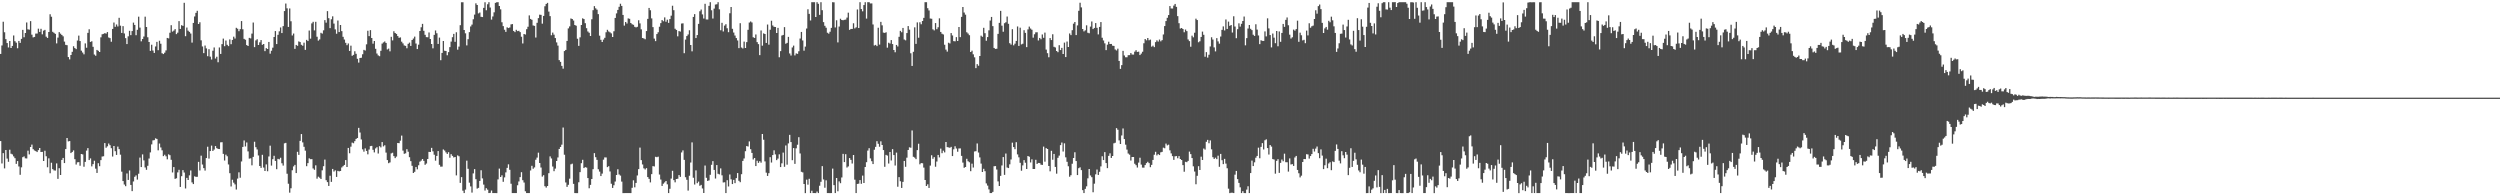 <svg xmlns="http://www.w3.org/2000/svg" width="1920" height="150"><path d="M0 41.403h1v66.959H0zM1 34.929h1v90.613H1zM2 16.683h1v100.899H2zM3 24.796h1v104.538H3zM4 30.037h1v85.179H4zM5 33.062h1v88.729H5zM6 36.475h1v87.813H6zM7 31.504h1v83.467H7zM8 36.854h1v81.218H8zM9 35.279h1v83.277H9zM10 27.240h1v92.888H10zM11 31.651h1v89.864H11zM12 32.754h1v93.104H12zM13 37.086h1v86.621H13zM14 31.418h1v96.431H14zM15 32.931h1v101.335H15zM16 29.859h1v98.649H16zM17 22.944h1v97.765H17zM18 28.642h1v91.493H18zM19 25.323h1v96.266H19zM20 17.246h1v104.476H20zM21 22.525h1v93.212H21zM22 22.761h1v95.817H22zM23 16.216h1v96.660H23zM24 26.640h1v84.406H24zM25 28.733h1v85.869H25zM26 28.344h1v87.205H26zM27 25.787h1v90.281H27zM28 25.736h1v91.072H28zM29 22.016h1v93.261H29zM30 24.503h1v89.163H30zM31 22.138h1v94.577H31zM32 26.389h1v90.249H32zM33 23.576h1v100.090H33zM34 22.958h1v92.822H34zM35 28.154h1v91.853H35zM36 29.144h1v99.331H36zM37 24.574h1v97.016H37zM38 10.975h1v122.081H38zM39 12.834h1v112.138H39zM40 24.439h1v105.446H40zM41 25.175h1v105.674H41zM42 26.019h1v104.983H42zM43 33.351h1v92.161H43zM44 28.888h1v108.490H44zM45 24.657h1v104.498H45zM46 25.852h1v108.539H46zM47 26.813h1v96.018H47zM48 27.907h1v93.397H48zM49 31.955h1v93.293H49zM50 34.465h1v80.017H50zM51 34.701h1v71.307H51zM52 43.819h1v64.756H52zM53 45.602h1v62.718H53zM54 42.264h1v75.283H54zM55 39.775h1v76.905H55zM56 35.521h1v79.983H56zM57 36.906h1v85.359H57zM58 37.721h1v88.627H58zM59 31.147h1v93.501H59zM60 27.367h1v97.175H60zM61 31.557h1v95.751H61zM62 38.913h1v79.353H62zM63 40.364h1v78.196H63zM64 41.738h1v86.312H64zM65 33.324h1v90.996H65zM66 36.661h1v78.990H66zM67 25.251h1v88.509H67zM68 22.461h1v100.481H68zM69 32.210h1v89.464H69zM70 31.683h1v96.117H70zM71 35.949h1v90.111H71zM72 41.878h1v81.588H72zM73 42.799h1v86.725H73zM74 38.347h1v94.479H74zM75 38.995h1v86.322H75zM76 39.960h1v87.668H76zM77 28.670h1v94.306H77zM78 26.329h1v93.883H78zM79 26.013h1v93.974H79zM80 25.465h1v84.407H80zM81 25.815h1v87.668H81zM82 24.650h1v87.722H82zM83 28.756h1v81.453H83zM84 29.294h1v82.242H84zM85 32.076h1v81.728H85zM86 22.208h1v98.006H86zM87 17.291h1v94.814H87zM88 20.581h1v95.543H88zM89 18.767h1v100.210H89zM90 20.334h1v92.269H90zM91 13.685h1v100.831H91zM92 19.736h1v99.071H92zM93 25.278h1v106.572H93zM94 20.067h1v119.015H94zM95 25.721h1v115.992H95zM96 29.289h1v113.736H96zM97 33.858h1v99.365H97zM98 27.905h1v110.302H98zM99 23.650h1v107.286H99zM100 27.003h1v115.015H100zM101 23.860h1v122.909H101zM102 17.341h1v122.038H102zM103 19.162h1v116.602H103zM104 27.045h1v107.680H104zM105 22.903h1v115.020H105zM106 12.802h1v120.646H106zM107 21.214h1v99.843H107zM108 31.744h1v96.558H108zM109 29.967h1v88.627H109zM110 28.083h1v95.123H110zM111 12.803h1v115.810H111zM112 20.740h1v109.688H112zM113 28.621h1v98.738H113zM114 32.233h1v89.545H114zM115 39.068h1v77.990H115zM116 34.339h1v76.583H116zM117 38.785h1v69.017H117zM118 40.652h1v66.979H118zM119 35.702h1v70.557H119zM120 32.154h1v74.555H120zM121 38.552h1v76.916H121zM122 31.267h1v78.979H122zM123 33.582h1v79.647H123zM124 40.925h1v74.551H124zM125 41.517h1v78.389H125zM126 40.438h1v78.417H126zM127 38.712h1v81.375H127zM128 29.142h1v93.236H128zM129 29.485h1v89.036H129zM130 25.132h1v94.049H130zM131 19.376h1v103.348H131zM132 24.257h1v108.216H132zM133 23.496h1v104.828H133zM134 22.351h1v115.003H134zM135 26.216h1v110.674H135zM136 25.081h1v107.330H136zM137 16.233h1v114.179H137zM138 22.211h1v121.341H138zM139 19.349h1v115.966H139zM140 19.883h1v110.797H140zM141 2.160h1v130.362H141zM142 27.780h1v116.967H142zM143 21.122h1v115.504H143zM144 23.529h1v114.729H144zM145 24.493h1v110.165H145zM146 25.731h1v105.185H146zM147 32.724h1v107.347H147zM148 17.603h1v123.773H148zM149 12.645h1v122.755H149zM150 9.882h1v125.952H150zM151 8.316h1v127.446H151zM152 18.439h1v105.892H152zM153 17.091h1v113.810H153zM154 30.969h1v88.572H154zM155 35.703h1v90.648H155zM156 40.822h1v88.287H156zM157 34.959h1v96.072H157zM158 37.165h1v84.236H158zM159 43.154h1v69.521H159zM160 37.805h1v83.999H160zM161 43.546h1v72.478H161zM162 45.728h1v66.083H162zM163 38.984h1v76.935H163zM164 36.436h1v78.403H164zM165 44.963h1v67.220H165zM166 43.572h1v70.208H166zM167 47.838h1v66.519H167zM168 36.452h1v78.009H168zM169 41.445h1v67.891H169zM170 33.898h1v75.300H170zM171 29.639h1v88.537H171zM172 35.456h1v87.813H172zM173 31.108h1v87.701H173zM174 34.430h1v85.586H174zM175 35.437h1v90.850H175zM176 30.260h1v102.761H176zM177 33.953h1v109.262H177zM178 30.658h1v107.390H178zM179 28.146h1v112.142H179zM180 29.598h1v112.027H180zM181 21.356h1v124.206H181zM182 22.073h1v115.084H182zM183 23.986h1v108.370H183zM184 22.367h1v114.149H184zM185 16.171h1v107.823H185zM186 22.484h1v90.360H186zM187 29.870h1v78.016H187zM188 30.530h1v81.965H188zM189 34.609h1v74.780H189zM190 35.348h1v80.933H190zM191 29.095h1v92.714H191zM192 29.489h1v92.103H192zM193 25.796h1v101.185H193zM194 17.302h1v103.161H194zM195 36.187h1v72.690H195zM196 31.014h1v82.037H196zM197 30.161h1v84.630H197zM198 34.552h1v84.844H198zM199 32.535h1v94.939H199zM200 30.795h1v98.135H200zM201 34.419h1v84.466H201zM202 33.815h1v94.863H202zM203 39.261h1v92.077H203zM204 36.952h1v89.328H204zM205 37.616h1v93.891H205zM206 32.194h1v87.974H206zM207 41.213h1v70.679H207zM208 38.956h1v88.250H208zM209 36.586h1v85.666H209zM210 28.433h1v91.226H210zM211 23.834h1v99.746H211zM212 33.845h1v96.100H212zM213 26.726h1v95.283H213zM214 24.069h1v98.320H214zM215 21.110h1v100.050H215zM216 25.390h1v99.993H216zM217 20.083h1v107.085H217zM218 8.514h1v101.568H218zM219 2.709h1v107.002H219zM220 6.388h1v127.049H220zM221 20.709h1v120.380H221zM222 6.477h1v141.513H222zM223 16.315h1v128.276H223zM224 27.244h1v103.498H224zM225 25.757h1v102.038H225zM226 37.519h1v89.100H226zM227 34.497h1v98.416H227zM228 35.161h1v81.405H228zM229 31.783h1v87.132H229zM230 32.291h1v75.909H230zM231 34.424h1v68.559H231zM232 35.147h1v74.205H232zM233 32.750h1v80.013H233zM234 38.310h1v77.408H234zM235 30.634h1v97.007H235zM236 31.562h1v93.736H236zM237 23.431h1v98.191H237zM238 29.722h1v92.529H238zM239 17.971h1v104.250H239zM240 16.736h1v112.632H240zM241 23.342h1v107.075H241zM242 16.731h1v110.222H242zM243 28.234h1v108.985H243zM244 31.191h1v104.500H244zM245 30.259h1v106.206H245zM246 25.178h1v112.315H246zM247 25.805h1v104.996H247zM248 23.309h1v104.321H248zM249 15.479h1v107.086H249zM250 17.398h1v121.014H250zM251 8.527h1v131.351H251zM252 13.994h1v128.793H252zM253 21.625h1v113.322H253zM254 14.776h1v124.886H254zM255 12.568h1v117.177H255zM256 18.150h1v113.610H256zM257 22.562h1v108.272H257zM258 25.907h1v109.973H258zM259 15.753h1v115.478H259zM260 24.634h1v107.006H260zM261 19.219h1v112.121H261zM262 23.902h1v104.694H262zM263 28.287h1v99.377H263zM264 30.382h1v96.299H264zM265 32.850h1v90.089H265zM266 34.733h1v93.517H266zM267 33.405h1v80.192H267zM268 39.094h1v78.632H268zM269 35.066h1v77.560H269zM270 42.839h1v66.684H270zM271 42.158h1v67.863H271zM272 39.379h1v69.037H272zM273 41.294h1v65.429H273zM274 45.175h1v60.816H274zM275 48.098h1v50.122H275zM276 44.550h1v57.234H276zM277 44.324h1v62.778H277zM278 41.684h1v73.017H278zM279 38.295h1v78.174H279zM280 38.805h1v75.183H280zM281 34.045h1v81.893H281zM282 23.610h1v94.895H282zM283 27.739h1v87.119H283zM284 23.142h1v89.087H284zM285 29.203h1v82.808H285zM286 33.515h1v81.546H286zM287 31.466h1v85.576H287zM288 37.477h1v76.502H288zM289 41.097h1v71.942H289zM290 42.525h1v75.399H290zM291 43.161h1v69.144H291zM292 39.015h1v74.207H292zM293 33.486h1v75.626H293zM294 32.548h1v79.878H294zM295 31.847h1v79.715H295zM296 32.968h1v84.240H296zM297 38.006h1v84.904H297zM298 37.303h1v88.037H298zM299 39.437h1v85.261H299zM300 28.279h1v89.512H300zM301 31.003h1v86.322H301zM302 24.009h1v95.922H302zM303 25.335h1v96.102H303zM304 26.049h1v94.245H304zM305 27.696h1v82.120H305zM306 29.011h1v80.969H306zM307 28.747h1v79.310H307zM308 32.006h1v72.126H308zM309 33.319h1v82.343H309zM310 34.932h1v83.205H310zM311 35.232h1v82.534H311zM312 37.085h1v77.502H312zM313 33.631h1v82.915H313zM314 32.695h1v88.059H314zM315 35.254h1v88.489H315zM316 30.740h1v96.589H316zM317 29.587h1v103.292H317zM318 28.101h1v103.821H318zM319 33.450h1v94.873H319zM320 37.677h1v92.364H320zM321 34.325h1v92.594H321zM322 23.809h1v100.342H322zM323 20.923h1v102.414H323zM324 18.321h1v103.813H324zM325 23.643h1v99.911H325zM326 26.718h1v99.836H326zM327 28.530h1v97.038H327zM328 28.605h1v93.521H328zM329 24.956h1v91.668H329zM330 29.933h1v86.794H330zM331 33.786h1v79.759H331zM332 37.112h1v79.102H332zM333 26.758h1v92.062H333zM334 23.410h1v99.973H334zM335 25.549h1v94.214H335zM336 33.749h1v82.270H336zM337 28.862h1v97.685H337zM338 46.258h1v81.731H338zM339 40.658h1v87.313H339zM340 31.478h1v83.309H340zM341 38.939h1v76.648H341zM342 39.156h1v77.893H342zM343 42.466h1v75.741H343zM344 40.032h1v76.881H344zM345 36.189h1v84.935H345zM346 31.950h1v86.453H346zM347 28.571h1v91.116H347zM348 25.986h1v94.957H348zM349 32.119h1v88.477H349zM350 24.779h1v109.924H350zM351 38.143h1v81.189H351zM352 35.808h1v84.204H352zM353 19.367h1v121.051H353zM354 1.716h1v134.336H354zM355 1.715h1v144.731H355zM356 23.035h1v125.261H356zM357 25.611h1v120.007H357zM358 34.881h1v88.529H358zM359 30.103h1v99.552H359zM360 24.690h1v115.576H360zM361 20.346h1v122.813H361zM362 18.900h1v128.994H362zM363 14.774h1v118.410H363zM364 11.224h1v118.676H364zM365 2.558h1v135.090H365zM366 3.833h1v141.032H366zM367 10.282h1v133.985H367zM368 9.620h1v129.343H368zM369 12.902h1v117.886H369zM370 13.116h1v123.905H370zM371 6.059h1v135.724H371zM372 1.716h1v144.592H372zM373 7.885h1v136.661H373zM374 3.266h1v142.392H374zM375 1.706h1v146.592H375zM376 5.770h1v142.327H376zM377 15.035h1v131.299H377zM378 12.670h1v135.596H378zM379 9.447h1v138.848H379zM380 2.202h1v146.056H380zM381 1.716h1v146.609H381zM382 1.688h1v136.069H382zM383 4.594h1v124.908H383zM384 7.179h1v128.776H384zM385 17.077h1v117.575H385zM386 20.070h1v119.561H386zM387 22.859h1v113.403H387zM388 24.488h1v107.911H388zM389 21.004h1v107.915H389zM390 21.570h1v104.623H390zM391 21.114h1v109.291H391zM392 18.751h1v122.362H392zM393 18.489h1v129.801H393zM394 23.752h1v124.548H394zM395 24.673h1v123.619H395zM396 22.875h1v125.420H396zM397 23.899h1v118.389H397zM398 23.639h1v115.749H398zM399 24.683h1v111.344H399zM400 28.206h1v104.040H400zM401 33.363h1v105.048H401zM402 26.130h1v114.036H402zM403 26.500h1v120.409H403zM404 22.435h1v125.857H404zM405 20.540h1v127.748H405zM406 11.811h1v136.472H406zM407 14.559h1v116.361H407zM408 15.214h1v112.145H408zM409 19.534h1v110.062H409zM410 19.884h1v108.666H410zM411 28.833h1v93.826H411zM412 17.515h1v103.507H412zM413 13.912h1v103.342H413zM414 11.288h1v113.888H414zM415 11.397h1v117.258H415zM416 18.179h1v117.466H416zM417 12.221h1v122.350H417zM418 4.810h1v138.216H418zM419 3.046h1v141.030H419zM420 2.208h1v140.632H420zM421 8.925h1v124.104H421zM422 12.415h1v107.720H422zM423 27.065h1v94.631H423zM424 25.016h1v102.882H424zM425 26.628h1v104.852H425zM426 29.233h1v100.268H426zM427 32.570h1v91.054H427zM428 35.042h1v85.870H428zM429 46.169h1v68.237H429zM430 47.537h1v65.333H430zM431 50.592h1v60.537H431zM432 52.734h1v45.223H432zM433 39.201h1v79.615H433zM434 38.353h1v101.799H434zM435 31.423h1v112.080H435zM436 21.833h1v120.091H436zM437 20.251h1v116.972H437zM438 14.202h1v111.987H438zM439 14.592h1v111.091H439zM440 15.766h1v125.453H440zM441 19.218h1v129.070H441zM442 19.776h1v128.539H442zM443 29.752h1v118.553H443zM444 35.214h1v104.754H444zM445 28.679h1v103.505H445zM446 19.206h1v106.113H446zM447 14.100h1v108.606H447zM448 14.637h1v114.418H448zM449 17.795h1v110.580H449zM450 21.651h1v107.090H450zM451 24.145h1v112.628H451zM452 25.150h1v119.432H452zM453 27.630h1v114.329H453zM454 14.782h1v122.715H454zM455 7.844h1v122.122H455zM456 4.701h1v112.899H456zM457 6.401h1v114.350H457zM458 7.434h1v115.337H458zM459 10.856h1v119.137H459zM460 27.394h1v104.386H460zM461 30.577h1v104.654H461zM462 32.277h1v101.072H462zM463 30.436h1v92.203H463zM464 29.031h1v91.843H464zM465 24.786h1v96.122H465zM466 22.885h1v105.480H466zM467 24.155h1v103.484H467zM468 24.816h1v106.846H468zM469 25.657h1v115.428H469zM470 28.430h1v115.885H470zM471 23.999h1v118.302H471zM472 13.778h1v125.647H472zM473 10.291h1v124.129H473zM474 7.624h1v122.367H474zM475 5.210h1v128.758H475zM476 2.851h1v131.990H476zM477 4.566h1v134.901H477zM478 11.462h1v136.850H478zM479 19.658h1v128.642H479zM480 16.918h1v131.372H480zM481 18.068h1v130.221H481zM482 14.155h1v134.139H482zM483 14.422h1v133.877H483zM484 17.656h1v130.645H484zM485 18.631h1v125.593H485zM486 19.044h1v119.463H486zM487 20.584h1v123.281H487zM488 21.035h1v119.481H488zM489 20.595h1v114.146H489zM490 15.560h1v114.319H490zM491 17.993h1v95.341H491zM492 22.551h1v100.425H492zM493 29.162h1v97.171H493zM494 29.516h1v99.759H494zM495 30.178h1v99.951H495zM496 23.859h1v105.242H496zM497 14.502h1v121.481H497zM498 6.086h1v131.293H498zM499 7.870h1v132.194H499zM500 14.128h1v119.591H500zM501 20.826h1v106.771H501zM502 29.625h1v98.225H502zM503 31.608h1v88.802H503zM504 26.161h1v94.585H504zM505 24.770h1v95.562H505zM506 20.534h1v113.483H506zM507 17.743h1v120.128H507zM508 15.397h1v127.385H508zM509 16.323h1v124.722H509zM510 13.349h1v126.736H510zM511 16.675h1v122.316H511zM512 15.125h1v126.445H512zM513 17.577h1v130.681H513zM514 14.626h1v130.398H514zM515 12.039h1v125.141H515zM516 4.389h1v126.779H516zM517 7.829h1v130.522H517zM518 22.086h1v117.922H518zM519 23.010h1v114.442H519zM520 27.886h1v109.368H520zM521 23.861h1v110.608H521zM522 24.268h1v111.576H522zM523 18.094h1v99.006H523zM524 17.896h1v97.625H524zM525 40.834h1v81.958H525zM526 30.439h1v105.647H526zM527 27.687h1v110.408H527zM528 26.484h1v119.917H528zM529 23.249h1v111.704H529zM530 34.544h1v90.268H530zM531 39.439h1v69.946H531zM532 12.999h1v123.494H532zM533 10.835h1v130.881H533zM534 29.212h1v101.647H534zM535 26.949h1v113.732H535zM536 18.354h1v121.124H536zM537 8.645h1v134.024H537zM538 7.325h1v134.662H538zM539 11.057h1v133.698H539zM540 14.228h1v133.990H540zM541 2.913h1v124.235H541zM542 14.948h1v121.603H542zM543 14.994h1v123.958H543zM544 4.515h1v134.011H544zM545 1.699h1v132.536H545zM546 7.904h1v118.677H546zM547 14.238h1v109.494H547zM548 6.619h1v123.904H548zM549 3.502h1v133.620H549zM550 3.273h1v123.486H550zM551 1.699h1v131.766H551zM552 7.185h1v126.742H552zM553 23.222h1v106.117H553zM554 17.488h1v117.186H554zM555 24.170h1v115.971H555zM556 19.687h1v120.272H556zM557 18.565h1v129.729H557zM558 21.711h1v116.704H558zM559 24.744h1v118.443H559zM560 10.200h1v123.803H560zM561 5.351h1v132.356H561zM562 22.097h1v119.254H562zM563 24.981h1v113.177H563zM564 27.314h1v113.357H564zM565 29.257h1v107.562H565zM566 31.082h1v101.849H566zM567 36.943h1v101.899H567zM568 17.840h1v122.099H568zM569 36.495h1v97.271H569zM570 37.243h1v86.335H570zM571 31.972h1v89.715H571zM572 36.862h1v79.250H572zM573 32.361h1v79.796H573zM574 22.868h1v89.692H574zM575 17.313h1v91.306H575zM576 16.508h1v98.074H576zM577 17.251h1v100.178H577zM578 28.630h1v93.854H578zM579 29.129h1v92.232H579zM580 26.453h1v101.082H580zM581 32.357h1v91.084H581zM582 33.917h1v91.156H582zM583 42.330h1v81.492H583zM584 23.399h1v101.539H584zM585 35.072h1v67.818H585zM586 25.639h1v81.661H586zM587 26.103h1v97.830H587zM588 32.972h1v99.655H588zM589 18.825h1v116.282H589zM590 34.302h1v98.712H590zM591 22.842h1v97.862H591zM592 15.899h1v108.914H592zM593 19.550h1v99.546H593zM594 20.599h1v94.836H594zM595 20.758h1v97.837H595zM596 25.338h1v97.625H596zM597 21.384h1v100.401H597zM598 44.005h1v74.547H598zM599 39.263h1v89.044H599zM600 27.271h1v98.177H600zM601 26.830h1v90.358H601zM602 20.840h1v107.239H602zM603 33.607h1v78.103H603zM604 32.926h1v93.523H604zM605 28.315h1v81.837H605zM606 41.062h1v62.537H606zM607 42.660h1v66.452H607zM608 36.473h1v86.571H608zM609 35.020h1v78.692H609zM610 42.521h1v83.350H610zM611 41.012h1v72.923H611zM612 41.377h1v69.790H612zM613 39.397h1v65.985H613zM614 29.620h1v88.256H614zM615 24.548h1v107.378H615zM616 31.087h1v101.339H616zM617 38.926h1v102.383H617zM618 35.791h1v112.517H618zM619 21.920h1v116.044H619zM620 7.140h1v134.663H620zM621 10.664h1v126.672H621zM622 15.731h1v132.549H622zM623 1.708h1v144.790H623zM624 1.693h1v146.597H624zM625 1.694h1v146.562H625zM626 13.057h1v135.285H626zM627 1.707h1v145.366H627zM628 2.931h1v145.367H628zM629 11.405h1v131.241H629zM630 1.688h1v137.929H630zM631 7.838h1v119.775H631zM632 16.973h1v120.872H632zM633 19.833h1v124.372H633zM634 21.278h1v117.197H634zM635 25.136h1v123.160H635zM636 25.856h1v122.429H636zM637 24.396h1v123.927H637zM638 21.426h1v126.863H638zM639 1.714h1v127.787H639zM640 1.776h1v140.419H640zM641 21.100h1v127.192H641zM642 15.565h1v121.155H642zM643 32.541h1v114.360H643zM644 20.382h1v118.921H644zM645 14.388h1v126.330H645zM646 15.349h1v120.946H646zM647 15.548h1v102.632H647zM648 15.187h1v109.306H648zM649 15.052h1v103.390H649zM650 13.543h1v115.108H650zM651 9.745h1v118.072H651zM652 22.934h1v98.477H652zM653 22.199h1v100.600H653zM654 22.231h1v103.380H654zM655 17.886h1v101.131H655zM656 21.805h1v116.195H656zM657 21.016h1v127.275H657zM658 7.274h1v133.979H658zM659 21.510h1v119.525H659zM660 1.675h1v136.640H660zM661 6.938h1v134.204H661zM662 8.693h1v126.171H662zM663 3.903h1v136.626H663zM664 1.688h1v126.582H664zM665 14.273h1v110.316H665zM666 1.713h1v113.940H666zM667 1.698h1v112.133H667zM668 2.659h1v118.977H668zM669 2.635h1v121.172H669zM670 18.791h1v107.202H670zM671 34.917h1v80.084H671zM672 34.444h1v78.364H672zM673 35.426h1v73.031H673zM674 21.286h1v89.152H674zM675 34.270h1v78.430H675zM676 16.801h1v91.720H676zM677 19.467h1v91.883H677zM678 25.021h1v90.221H678zM679 25.301h1v102.819H679zM680 24.779h1v94.182H680zM681 36.616h1v82.911H681zM682 32.828h1v92.760H682zM683 33.446h1v83.284H683zM684 30.775h1v92.480H684zM685 33.834h1v80.691H685zM686 38.396h1v80.696H686zM687 40.115h1v87.010H687zM688 34.484h1v82.696H688zM689 35.670h1v107.751H689zM690 28.245h1v107.772H690zM691 23.724h1v115.476H691zM692 24.802h1v119.524H692zM693 21.458h1v118.218H693zM694 30.385h1v93.221H694zM695 30.970h1v97.134H695zM696 25.413h1v95.695H696zM697 20.013h1v95.183H697zM698 22.798h1v90.359H698zM699 40.913h1v72.570H699zM700 50.634h1v49.582H700zM701 39.769h1v80.640H701zM702 21.005h1v100.050H702zM703 33.684h1v88.553H703zM704 17.196h1v98.091H704zM705 28.960h1v81.404H705zM706 17.084h1v109.108H706zM707 18.626h1v106.622H707zM708 16.112h1v109.251H708zM709 13.697h1v115.002H709zM710 1.699h1v136.530H710zM711 1.701h1v141.170H711zM712 6.321h1v135.224H712zM713 8.022h1v136.332H713zM714 14.242h1v112.956H714zM715 14.378h1v104.890H715zM716 22.507h1v99.446H716zM717 23.358h1v97.306H717zM718 17.690h1v110.347H718zM719 22.412h1v101.661H719zM720 20.920h1v98.089H720zM721 14.073h1v106.803H721zM722 24.550h1v89.568H722zM723 25.933h1v91.742H723zM724 26.454h1v89.235H724zM725 34.349h1v82.673H725zM726 38.095h1v70.948H726zM727 39.654h1v73.319H727zM728 32.829h1v80.352H728zM729 33.394h1v80.115H729zM730 25.391h1v87.393H730zM731 27.231h1v92.649H731zM732 31.604h1v83.101H732zM733 31.758h1v80.566H733zM734 28.533h1v85.544H734zM735 31.483h1v85.038H735zM736 20.756h1v93.245H736zM737 28.510h1v85.448H737zM738 12.936h1v106.749H738zM739 5.393h1v119.472H739zM740 9.650h1v119.239H740zM741 11.257h1v116.986H741zM742 24.767h1v97.172H742zM743 25.750h1v98.102H743zM744 27.044h1v97.599H744zM745 39.947h1v91.510H745zM746 38.893h1v86.815H746zM747 41.747h1v86.936H747zM748 44.008h1v72.296H748zM749 52.314h1v63.804H749zM750 49.250h1v60.938H750zM751 50.486h1v66.635H751zM752 42.987h1v77.917H752zM753 27.414h1v98.254H753zM754 28.278h1v103.805H754zM755 21.345h1v108.292H755zM756 25.502h1v105.985H756zM757 31.272h1v109.589H757zM758 28.470h1v114.086H758zM759 23.281h1v122.189H759zM760 15.784h1v132.507H760zM761 13.014h1v135.277H761zM762 20.051h1v127.311H762zM763 36.812h1v90.900H763zM764 37.569h1v89.978H764zM765 37.437h1v92.775H765zM766 25.996h1v113.333H766zM767 17.543h1v125.297H767zM768 8.345h1v126.719H768zM769 19.703h1v107.352H769zM770 24.377h1v96.235H770zM771 17.793h1v116.514H771zM772 17.104h1v100.831H772zM773 12.718h1v115.927H773zM774 18.288h1v110.790H774zM775 33.183h1v93.032H775zM776 34.239h1v88.224H776zM777 22.434h1v87.133H777zM778 34.816h1v78.125H778zM779 33.542h1v81.049H779zM780 31.445h1v77.754H780zM781 20.329h1v98.238H781zM782 35.260h1v85.580H782zM783 21.247h1v103.793H783zM784 34.097h1v97.005H784zM785 33.578h1v93.460H785zM786 23.201h1v99.769H786zM787 25.240h1v99.754H787zM788 36.198h1v93.604H788zM789 22.596h1v97.194H789zM790 20.408h1v99.949H790zM791 21.897h1v102.853H791zM792 22.846h1v99.511H792zM793 28.924h1v100.883H793zM794 26.319h1v103.486H794zM795 24.831h1v97.894H795zM796 24.783h1v101.135H796zM797 31.071h1v94.081H797zM798 29.126h1v96.127H798zM799 30.163h1v96.278H799zM800 26.474h1v100.177H800zM801 29.051h1v83.527H801zM802 25.042h1v99.140H802zM803 38.083h1v75.692H803zM804 40.834h1v73.578H804zM805 43.981h1v83.505H805zM806 29.250h1v102.354H806zM807 30.775h1v85.047H807zM808 26.323h1v96.360H808zM809 35.920h1v82.287H809zM810 36.478h1v91.731H810zM811 39.147h1v94.221H811zM812 40.092h1v81.098H812zM813 34.724h1v84.785H813zM814 38.431h1v73.012H814zM815 36.763h1v72.681H815zM816 41.484h1v74.872H816zM817 32.696h1v77.363H817zM818 43.829h1v77.014H818zM819 31.904h1v92.355H819zM820 36.077h1v91.616H820zM821 25.701h1v110.006H821zM822 26.972h1v107.585H822zM823 23.191h1v102.547H823zM824 18.171h1v103.176H824zM825 16.898h1v100.043H825zM826 26.919h1v96.759H826zM827 19.482h1v114.992H827zM828 8.300h1v120.880H828zM829 2.124h1v126.400H829zM830 5.684h1v124.987H830zM831 22.296h1v123.730H831zM832 24.132h1v124.158H832zM833 23.291h1v121.773H833zM834 19.467h1v123.659H834zM835 25.121h1v111.833H835zM836 25.539h1v104.269H836zM837 20.411h1v114.353H837zM838 16.505h1v119.588H838zM839 22.311h1v125.352H839zM840 21.436h1v119.602H840zM841 17.735h1v116.162H841zM842 21.372h1v108.842H842zM843 26.428h1v107.912H843zM844 20.677h1v111.260H844zM845 16.940h1v110.849H845zM846 28.972h1v91.044H846zM847 31.066h1v91.844H847zM848 33.282h1v83.552H848zM849 38.516h1v86.709H849zM850 34.284h1v94.838H850zM851 32.071h1v87.616H851zM852 33.790h1v83.985H852zM853 33.731h1v87.554H853zM854 35.075h1v84.741H854zM855 35.298h1v74.794H855zM856 37.974h1v71.631H856zM857 38.738h1v59.677H857zM858 37.363h1v62.252H858zM859 46.782h1v61.037H859zM860 52.892h1v57.682H860zM861 50.040h1v53.986H861zM862 39.087h1v59.562H862zM863 42.604h1v64.178H863zM864 43.998h1v67.110H864zM865 43.989h1v70.880H865zM866 42.394h1v75.509H866zM867 42.359h1v76.412H867zM868 40.737h1v82.574H868zM869 41.887h1v78.682H869zM870 41.956h1v78.641H870zM871 39.700h1v86.026H871zM872 38.529h1v88.348H872zM873 39.897h1v88.776H873zM874 39.693h1v85.161H874zM875 42.298h1v78.829H875zM876 41.173h1v85.244H876zM877 39.726h1v88.999H877zM878 33.253h1v95.507H878zM879 29.951h1v96.803H879zM880 30.962h1v94.341H880zM881 29.184h1v95.079H881zM882 30.927h1v94.371H882zM883 30.434h1v97.970H883zM884 35.826h1v90.811H884zM885 35.057h1v87.761H885zM886 36.208h1v82.628H886zM887 32.372h1v84.197H887zM888 30.974h1v88.383H888zM889 31.935h1v86.456H889zM890 30.379h1v88.689H890zM891 31.722h1v85.267H891zM892 30.831h1v85.783H892zM893 26.470h1v86.914H893zM894 20.016h1v93.847H894zM895 16.162h1v94.115H895zM896 13.674h1v98.013H896zM897 11.551h1v99.568H897zM898 4.652h1v110.784H898zM899 6.525h1v111.296H899zM900 6.539h1v113.363H900zM901 4.289h1v118.476H901zM902 3.022h1v117.038H902zM903 5.276h1v114.601H903zM904 12.406h1v109.127H904zM905 17.802h1v102.125H905zM906 21.927h1v100.193H906zM907 21.517h1v101.365H907zM908 22.257h1v104.550H908zM909 24.787h1v107.111H909zM910 22.692h1v101.581H910zM911 23.906h1v100.646H911zM912 30.317h1v93.211H912zM913 31.601h1v84.825H913zM914 35.888h1v82.468H914zM915 27.414h1v93.978H915zM916 28.681h1v99.042H916zM917 25.135h1v106.584H917zM918 14.315h1v127.211H918zM919 15.402h1v119.588H919zM920 32.472h1v95.186H920zM921 31.685h1v98.886H921zM922 28.384h1v91.921H922zM923 24.277h1v98.583H923zM924 26.735h1v87.356H924zM925 43.565h1v71.349H925zM926 40.039h1v68.870H926zM927 44.236h1v63.170H927zM928 42.014h1v68.026H928zM929 35.703h1v72.104H929zM930 28.612h1v86.069H930zM931 30.341h1v90.399H931zM932 36.394h1v85.662H932zM933 39.461h1v81.603H933zM934 29.278h1v92.932H934zM935 31.808h1v87.738H935zM936 33.560h1v94.525H936zM937 28.075h1v90.121H937zM938 22.919h1v100.120H938zM939 20.249h1v105.802H939zM940 23.375h1v98.636H940zM941 14.937h1v110.698H941zM942 22.238h1v107.005H942zM943 16.608h1v128.300H943zM944 19.844h1v128.481H944zM945 19.195h1v128.819H945zM946 25.006h1v123.014H946zM947 12.500h1v135.799H947zM948 20.362h1v113.782H948zM949 29.340h1v101.959H949zM950 22.441h1v115.116H950zM951 17.903h1v122.564H951zM952 20.419h1v123.453H952zM953 18.264h1v130.030H953zM954 16.110h1v130.707H954zM955 12.691h1v135.601H955zM956 34.838h1v113.483H956zM957 29.301h1v116.290H957zM958 21.923h1v121.134H958zM959 19.216h1v129.079H959zM960 22.129h1v110.762H960zM961 23.142h1v100.178H961zM962 26.685h1v100.841H962zM963 27.597h1v97.083H963zM964 18.641h1v102.475H964zM965 22.725h1v97.056H965zM966 27.257h1v86.143H966zM967 33.904h1v87.623H967zM968 30.899h1v81.891H968zM969 31.408h1v78.518H969zM970 31.421h1v83.366H970zM971 24.114h1v83.614H971zM972 27.970h1v79.059H972zM973 14.094h1v99.628H973zM974 21.806h1v96.867H974zM975 26.927h1v84.498H975zM976 36.413h1v76.197H976zM977 25.743h1v96.409H977zM978 28.931h1v93.580H978zM979 33.185h1v100.174H979zM980 23.822h1v99.719H980zM981 35.552h1v86.723H981zM982 24.173h1v108.610H982zM983 32.124h1v92.977H983zM984 25.304h1v97.215H984zM985 18.360h1v105.511H985zM986 20.614h1v97.398H986zM987 15.271h1v109.274H987zM988 13.435h1v111.184H988zM989 19.408h1v112.362H989zM990 26.638h1v95.015H990zM991 29.597h1v96.705H991zM992 28.630h1v97.449H992zM993 22.741h1v104.680H993zM994 23.557h1v97.375H994zM995 22.300h1v97.453H995zM996 15.894h1v114.607H996zM997 32.128h1v100.959H997zM998 25.072h1v111.164H998zM999 27.074h1v107.833H999zM1000 31.002h1v93.407H1000zM1001 30.566h1v91.558H1001zM1002 33.181h1v89.017H1002zM1003 23.525h1v94.923H1003zM1004 27.206h1v91.414H1004zM1005 17.886h1v103.905H1005zM1006 21.310h1v98.565H1006zM1007 20.195h1v98.108H1007zM1008 19.672h1v94.614H1008zM1009 14.588h1v101.803H1009zM1010 7.894h1v106.210H1010zM1011 10.519h1v102.013H1011zM1012 4.735h1v112.871H1012zM1013 3.470h1v118.023H1013zM1014 7.003h1v107.712H1014zM1015 17.575h1v101.926H1015zM1016 25.333h1v104.547H1016zM1017 21.819h1v105.099H1017zM1018 20.699h1v101.152H1018zM1019 22.791h1v106.381H1019zM1020 15.981h1v109.582H1020zM1021 17.094h1v107.471H1021zM1022 12.825h1v117.876H1022zM1023 15.628h1v108.346H1023zM1024 20.226h1v104.232H1024zM1025 25.291h1v90.578H1025zM1026 39.836h1v71.103H1026zM1027 37.196h1v77.178H1027zM1028 33.241h1v90.146H1028zM1029 25.946h1v99.523H1029zM1030 25.829h1v90.305H1030zM1031 18.891h1v100.383H1031zM1032 23.084h1v98.392H1032zM1033 28.847h1v87.873H1033zM1034 20.303h1v98.482H1034zM1035 15.202h1v119.311H1035zM1036 30.320h1v98.542H1036zM1037 34.081h1v79.804H1037zM1038 34.893h1v93.322H1038zM1039 23.674h1v99.893H1039zM1040 37.734h1v79.557H1040zM1041 39.735h1v82.623H1041zM1042 13.973h1v112.599H1042zM1043 23.111h1v107.823H1043zM1044 31.195h1v101.121H1044zM1045 14.802h1v107.764H1045zM1046 20.506h1v105.938H1046zM1047 26.947h1v106.437H1047zM1048 36.114h1v92.082H1048zM1049 20.570h1v127.731H1049zM1050 5.835h1v142.456H1050zM1051 2.228h1v140.919H1051zM1052 17.501h1v130.796H1052zM1053 19.953h1v125.713H1053zM1054 25.634h1v119.012H1054zM1055 17.983h1v120.891H1055zM1056 26.487h1v108.274H1056zM1057 5.160h1v138.786H1057zM1058 2.490h1v128.192H1058zM1059 8.274h1v135.238H1059zM1060 13.235h1v135.080H1060zM1061 2.449h1v132.075H1061zM1062 1.708h1v146.580H1062zM1063 1.694h1v144.185H1063zM1064 7.195h1v141.090H1064zM1065 7.351h1v137.712H1065zM1066 1.709h1v146.598H1066zM1067 5.874h1v142.415H1067zM1068 7.750h1v140.542H1068zM1069 1.702h1v136.793H1069zM1070 1.698h1v125.115H1070zM1071 1.652h1v136.345H1071zM1072 5.391h1v142.906H1072zM1073 2.356h1v145.960H1073zM1074 1.706h1v144.241H1074zM1075 1.703h1v146.586H1075zM1076 1.697h1v146.612H1076zM1077 1.703h1v146.604H1077zM1078 1.706h1v134.428H1078zM1079 1.707h1v131.847H1079zM1080 2.885h1v145.403H1080zM1081 5.923h1v142.367H1081zM1082 14.584h1v133.129H1082zM1083 1.726h1v131.876H1083zM1084 1.713h1v146.584H1084zM1085 1.964h1v141.986H1085zM1086 14.458h1v107.932H1086zM1087 1.711h1v120.058H1087zM1088 5.969h1v118.191H1088zM1089 11.926h1v123.928H1089zM1090 17.432h1v125.193H1090zM1091 1.697h1v124.547H1091zM1092 8.180h1v126.574H1092zM1093 7.966h1v140.293H1093zM1094 1.692h1v146.585H1094zM1095 5.420h1v138.305H1095zM1096 7.286h1v127.296H1096zM1097 14.896h1v125.508H1097zM1098 5.017h1v132.330H1098zM1099 3.440h1v134.996H1099zM1100 6.801h1v128.839H1100zM1101 10.940h1v137.362H1101zM1102 14.568h1v128.548H1102zM1103 12.745h1v131.328H1103zM1104 12.584h1v129.607H1104zM1105 24.573h1v102.599H1105zM1106 30.522h1v86.255H1106zM1107 36.750h1v82.498H1107zM1108 17.370h1v113.917H1108zM1109 10.919h1v124.453H1109zM1110 5.512h1v127.495H1110zM1111 1.686h1v142.083H1111zM1112 1.702h1v135.026H1112zM1113 1.696h1v135.512H1113zM1114 1.695h1v133.916H1114zM1115 1.714h1v126.902H1115zM1116 5.080h1v117.819H1116zM1117 16.840h1v112.631H1117zM1118 25.617h1v111.922H1118zM1119 27.768h1v111.167H1119zM1120 35.032h1v101.910H1120zM1121 31.983h1v94.455H1121zM1122 30.146h1v91.546H1122zM1123 30.826h1v81.712H1123zM1124 21.647h1v94.641H1124zM1125 27.534h1v91.687H1125zM1126 25.049h1v104.562H1126zM1127 41.383h1v87.187H1127zM1128 38.893h1v65.767H1128zM1129 37.315h1v66.688H1129zM1130 32.914h1v79.502H1130zM1131 36.413h1v89.246H1131zM1132 20.866h1v99.094H1132zM1133 11.902h1v110.930H1133zM1134 20.843h1v97.807H1134zM1135 11.938h1v117.302H1135zM1136 10.821h1v114.267H1136zM1137 14.786h1v122.910H1137zM1138 20.284h1v120.033H1138zM1139 24.504h1v108.425H1139zM1140 24.653h1v105.666H1140zM1141 21.946h1v103.220H1141zM1142 15.271h1v110.490H1142zM1143 9.766h1v119.718H1143zM1144 12.465h1v118.385H1144zM1145 13.506h1v113.260H1145zM1146 17.352h1v120.464H1146zM1147 18.717h1v110.926H1147zM1148 22.912h1v104.153H1148zM1149 25.973h1v114.398H1149zM1150 17.576h1v105.004H1150zM1151 19.848h1v105.875H1151zM1152 14.108h1v97.405H1152zM1153 16.139h1v112.722H1153zM1154 1.853h1v145.521H1154zM1155 15.372h1v115.057H1155zM1156 23.541h1v113.226H1156zM1157 18.884h1v126.613H1157zM1158 31.925h1v113.101H1158zM1159 21.142h1v117.702H1159zM1160 24.678h1v103.506H1160zM1161 23.020h1v101.703H1161zM1162 22.636h1v110.306H1162zM1163 20.161h1v113.568H1163zM1164 21.650h1v112.786H1164zM1165 11.626h1v128.923H1165zM1166 21.521h1v126.795H1166zM1167 20.785h1v120.832H1167zM1168 17.120h1v123.600H1168zM1169 10.320h1v135.739H1169zM1170 7.569h1v131.986H1170zM1171 12.757h1v134.025H1171zM1172 6.309h1v136.372H1172zM1173 1.986h1v141.938H1173zM1174 1.719h1v133.018H1174zM1175 1.707h1v129.185H1175zM1176 1.777h1v146.516H1176zM1177 1.705h1v141.421H1177zM1178 1.719h1v146.564H1178zM1179 22.849h1v117.546H1179zM1180 23.769h1v124.519H1180zM1181 24.435h1v123.859H1181zM1182 1.730h1v146.553H1182zM1183 1.709h1v138.876H1183zM1184 10.262h1v125.339H1184zM1185 14.276h1v116.594H1185zM1186 14.357h1v108.115H1186zM1187 16.336h1v104.468H1187zM1188 22.861h1v86.901H1188zM1189 35.542h1v89.208H1189zM1190 26.774h1v102.029H1190zM1191 20.052h1v111.246H1191zM1192 11.376h1v110.942H1192zM1193 13.100h1v127.497H1193zM1194 11.595h1v130.447H1194zM1195 21.965h1v123.474H1195zM1196 13.612h1v121.828H1196zM1197 17.476h1v118.146H1197zM1198 17.514h1v120.240H1198zM1199 14.274h1v116.706H1199zM1200 19.658h1v107.858H1200zM1201 15.181h1v118.606H1201zM1202 18.842h1v129.454H1202zM1203 7.252h1v141.047H1203zM1204 17.456h1v130.845H1204zM1205 6.536h1v141.771H1205zM1206 5.961h1v142.329H1206zM1207 1.698h1v146.597H1207zM1208 1.708h1v146.587H1208zM1209 1.694h1v137.076H1209zM1210 1.710h1v146.571H1210zM1211 1.696h1v138.851H1211zM1212 1.708h1v135.431H1212zM1213 8.375h1v139.912H1213zM1214 20.268h1v128.022H1214zM1215 22.360h1v119.767H1215zM1216 23.448h1v112.864H1216zM1217 17.655h1v117.379H1217zM1218 17.157h1v115.911H1218zM1219 1.696h1v120.863H1219zM1220 15.477h1v119.849H1220zM1221 11.595h1v116.558H1221zM1222 31.182h1v97.643H1222zM1223 32.181h1v77.889H1223zM1224 27.843h1v96.585H1224zM1225 34.051h1v97.047H1225zM1226 15.732h1v105.125H1226zM1227 16.056h1v101.734H1227zM1228 37.998h1v82.232H1228zM1229 25.371h1v96.330H1229zM1230 18.841h1v102.326H1230zM1231 19.858h1v108.882H1231zM1232 19.167h1v99.508H1232zM1233 16.415h1v107.806H1233zM1234 21.340h1v112.100H1234zM1235 11.765h1v112.252H1235zM1236 20.842h1v106.922H1236zM1237 25.504h1v105.491H1237zM1238 20.922h1v106.943H1238zM1239 23.774h1v104.174H1239zM1240 23.282h1v100.668H1240zM1241 29.240h1v90.655H1241zM1242 24.339h1v105.564H1242zM1243 20.221h1v101.354H1243zM1244 16.826h1v100.062H1244zM1245 26.375h1v91.678H1245zM1246 26.129h1v83.318H1246zM1247 37.036h1v75.401H1247zM1248 33.165h1v84.865H1248zM1249 30.830h1v84.778H1249zM1250 29.599h1v89.526H1250zM1251 30.733h1v86.359H1251zM1252 33.611h1v89.714H1252zM1253 32.208h1v84.482H1253zM1254 26.873h1v82.113H1254zM1255 22.471h1v93.427H1255zM1256 21.857h1v107.740H1256zM1257 24.200h1v101.558H1257zM1258 22.901h1v101.732H1258zM1259 27.500h1v89.335H1259zM1260 25.143h1v94.169H1260zM1261 30.050h1v90.341H1261zM1262 30.113h1v92.034H1262zM1263 32.806h1v98.108H1263zM1264 35.368h1v96.746H1264zM1265 32.107h1v100.724H1265zM1266 37.044h1v89.322H1266zM1267 33.134h1v99.229H1267zM1268 38.414h1v86.665H1268zM1269 27.411h1v89.263H1269zM1270 34.760h1v83.313H1270zM1271 34.574h1v79.129H1271zM1272 35.398h1v73.122H1272zM1273 42.975h1v64.623H1273zM1274 36.816h1v79.005H1274zM1275 37.653h1v81.227H1275zM1276 37.878h1v76.113H1276zM1277 32.905h1v77.248H1277zM1278 29.736h1v90.587H1278zM1279 26.546h1v94.010H1279zM1280 34.716h1v89.500H1280zM1281 23.764h1v106.018H1281zM1282 27.173h1v101.688H1282zM1283 35.323h1v91.018H1283zM1284 35.643h1v87.816H1284zM1285 37.650h1v87.788H1285zM1286 38.206h1v96.908H1286zM1287 33.574h1v88.530H1287zM1288 24.997h1v106.038H1288zM1289 33.352h1v81.948H1289zM1290 36.746h1v76.483H1290zM1291 33.028h1v84.617H1291zM1292 27.868h1v104.829H1292zM1293 33.759h1v86.800H1293zM1294 34.320h1v85.276H1294zM1295 30.318h1v97.366H1295zM1296 29.587h1v97.368H1296zM1297 17.447h1v111.715H1297zM1298 21.875h1v112.078H1298zM1299 22.723h1v110.630H1299zM1300 31.009h1v92.789H1300zM1301 38.020h1v78.532H1301zM1302 24.400h1v92.622H1302zM1303 28.408h1v92.748H1303zM1304 30.889h1v91.659H1304zM1305 22.917h1v89.850H1305zM1306 14.343h1v106.009H1306zM1307 24.122h1v83.289H1307zM1308 28.344h1v85.953H1308zM1309 31.152h1v85.281H1309zM1310 21.821h1v91.206H1310zM1311 22.090h1v104.510H1311zM1312 28.565h1v81.744H1312zM1313 21.647h1v96.110H1313zM1314 19.728h1v105.798H1314zM1315 17.016h1v107.863H1315zM1316 18.549h1v118.084H1316zM1317 21.190h1v109.193H1317zM1318 22.787h1v104.879H1318zM1319 34.644h1v99.360H1319zM1320 32.085h1v108.373H1320zM1321 27.123h1v121.170H1321zM1322 36.356h1v106.623H1322zM1323 24.941h1v100.336H1323zM1324 22.806h1v112.799H1324zM1325 22.480h1v110.558H1325zM1326 24.338h1v106.340H1326zM1327 31.816h1v97.463H1327zM1328 25.230h1v98.330H1328zM1329 19.018h1v105.447H1329zM1330 30.034h1v87.424H1330zM1331 28.968h1v99.170H1331zM1332 21.927h1v107.775H1332zM1333 16.817h1v109.789H1333zM1334 27.170h1v107.627H1334zM1335 31.659h1v90.250H1335zM1336 30.435h1v87.365H1336zM1337 45.539h1v64.698H1337zM1338 35.291h1v68.115H1338zM1339 36.464h1v67.354H1339zM1340 45.497h1v60.156H1340zM1341 31.439h1v79.888H1341zM1342 41.490h1v64.245H1342zM1343 38.557h1v63.886H1343zM1344 38.666h1v67.642H1344zM1345 36.949h1v81.935H1345zM1346 45.418h1v70.988H1346zM1347 38.564h1v85.472H1347zM1348 38.548h1v80.329H1348zM1349 36.854h1v80.557H1349zM1350 36.280h1v76.690H1350zM1351 28.377h1v88.765H1351zM1352 24.410h1v96.933H1352zM1353 23.170h1v99.561H1353zM1354 24.194h1v105.916H1354zM1355 23.326h1v107.588H1355zM1356 21.030h1v110.821H1356zM1357 25.805h1v105.193H1357zM1358 27.236h1v117.060H1358zM1359 25.243h1v117.524H1359zM1360 24.237h1v121.253H1360zM1361 22.369h1v118.944H1361zM1362 19.676h1v119.371H1362zM1363 20.748h1v115.399H1363zM1364 25.258h1v99.537H1364zM1365 26.503h1v95.412H1365zM1366 22.695h1v103.355H1366zM1367 20.661h1v107.717H1367zM1368 25.284h1v99.541H1368zM1369 27.119h1v104.277H1369zM1370 24.731h1v106.991H1370zM1371 24.900h1v109.294H1371zM1372 25.630h1v102.634H1372zM1373 24.381h1v103.070H1373zM1374 25.901h1v98.481H1374zM1375 33.276h1v85.524H1375zM1376 39.277h1v78.166H1376zM1377 42.859h1v77.347H1377zM1378 43.742h1v72.073H1378zM1379 44.361h1v69.550H1379zM1380 43.762h1v68.762H1380zM1381 42.662h1v70.530H1381zM1382 45.308h1v68.543H1382zM1383 45.328h1v67.801H1383zM1384 46.208h1v61.662H1384zM1385 46.230h1v55.994H1385zM1386 44.983h1v58.601H1386zM1387 47.104h1v58.651H1387zM1388 44.855h1v69.282H1388zM1389 36.839h1v77.586H1389zM1390 35.604h1v82.354H1390zM1391 37.297h1v76.688H1391zM1392 40.166h1v81.546H1392zM1393 39.545h1v80.936H1393zM1394 40.617h1v80.662H1394zM1395 36.790h1v89.553H1395zM1396 34.525h1v91.855H1396zM1397 34.495h1v93.669H1397zM1398 32.935h1v95.195H1398zM1399 35.578h1v88.454H1399zM1400 35.837h1v84.345H1400zM1401 37.243h1v85.067H1401zM1402 36.007h1v87.091H1402zM1403 38.554h1v88.469H1403zM1404 35.294h1v91.772H1404zM1405 31.932h1v94.574H1405zM1406 30.418h1v92.763H1406zM1407 34.382h1v85.378H1407zM1408 34.941h1v79.624H1408zM1409 37.494h1v66.129H1409zM1410 36.959h1v68.817H1410zM1411 36.612h1v67.825H1411zM1412 40.364h1v66.888H1412zM1413 40.309h1v67.685H1413zM1414 32.287h1v82.481H1414zM1415 26.666h1v84.880H1415zM1416 28.420h1v80.616H1416zM1417 30.835h1v72.843H1417zM1418 31.306h1v72.918H1418zM1419 32.090h1v72.545H1419zM1420 31.198h1v83.204H1420zM1421 31.665h1v88.218H1421zM1422 29.874h1v90.609H1422zM1423 35.048h1v87.910H1423zM1424 35.466h1v91.558H1424zM1425 38.471h1v86.038H1425zM1426 36.130h1v89.738H1426zM1427 35.059h1v90.261H1427zM1428 32.025h1v86.940H1428zM1429 32.259h1v89.210H1429zM1430 35.514h1v91.446H1430zM1431 35.812h1v88.182H1431zM1432 31.431h1v92.713H1432zM1433 27.237h1v96.272H1433zM1434 25.513h1v94.584H1434zM1435 26.858h1v93.914H1435zM1436 24.765h1v94.581H1436zM1437 21.098h1v98.380H1437zM1438 17.479h1v97.064H1438zM1439 14.498h1v100.737H1439zM1440 14.367h1v98.102H1440zM1441 8.044h1v98.846H1441zM1442 13.513h1v106.071H1442zM1443 8.155h1v124.774H1443zM1444 9.387h1v127.189H1444zM1445 11.621h1v124.815H1445zM1446 23.175h1v103.070H1446zM1447 23.032h1v98.579H1447zM1448 34.285h1v85.356H1448zM1449 36.241h1v88.542H1449zM1450 36.171h1v80.438H1450zM1451 36.304h1v76.807H1451zM1452 37.907h1v65.988H1452zM1453 43.451h1v57.942H1453zM1454 37.278h1v65.098H1454zM1455 39.014h1v66.706H1455zM1456 39.972h1v68.850H1456zM1457 36.280h1v78.310H1457zM1458 35.899h1v76.537H1458zM1459 27.185h1v86.830H1459zM1460 28.342h1v87.310H1460zM1461 26.059h1v93.468H1461zM1462 26.976h1v95.858H1462zM1463 29.212h1v94.475H1463zM1464 32.230h1v89.534H1464zM1465 29.008h1v100.080H1465zM1466 26.596h1v99.390H1466zM1467 26.977h1v97.309H1467zM1468 29.814h1v98.986H1468zM1469 31.262h1v97.326H1469zM1470 26.574h1v102.852H1470zM1471 22.365h1v105.975H1471zM1472 18.383h1v114.243H1472zM1473 18.810h1v112.452H1473zM1474 17.329h1v114.263H1474zM1475 16.154h1v114.542H1475zM1476 16.899h1v115.934H1476zM1477 17.610h1v117.595H1477zM1478 25.075h1v111.748H1478zM1479 22.295h1v110.328H1479zM1480 21.188h1v112.131H1480zM1481 20.763h1v112.455H1481zM1482 19.565h1v113.638H1482zM1483 21.002h1v109.516H1483zM1484 25.636h1v102.347H1484zM1485 31.641h1v96.480H1485zM1486 34.007h1v93.380H1486zM1487 34.863h1v84.777H1487zM1488 38.880h1v74.113H1488zM1489 41.258h1v68.383H1489zM1490 42.427h1v69.389H1490zM1491 51.242h1v59.921H1491zM1492 49.553h1v56.937H1492zM1493 56.139h1v49.451H1493zM1494 53.850h1v50.565H1494zM1495 55.221h1v37.676H1495zM1496 57.846h1v35.611H1496zM1497 54.889h1v40.310H1497zM1498 44.382h1v53.165H1498zM1499 46.865h1v63.495H1499zM1500 45.855h1v57.339H1500zM1501 44.916h1v55.952H1501zM1502 45.593h1v51.824H1502zM1503 45.448h1v46.606H1503zM1504 56.675h1v36.781H1504zM1505 53.142h1v42.482H1505zM1506 54.662h1v40.638H1506zM1507 54.028h1v38.895H1507zM1508 60.479h1v28.694H1508zM1509 65.900h1v22.004H1509zM1510 61.702h1v28.401H1510zM1511 60.381h1v27.754H1511zM1512 64.436h1v18.145H1512zM1513 57.950h1v25.581H1513zM1514 61.180h1v22.929H1514zM1515 61.299h1v23.849H1515zM1516 69.247h1v10.695H1516zM1517 68.920h1v10.800H1517zM1518 67.897h1v15.871H1518zM1519 66.724h1v14.430H1519zM1520 69.045h1v12.353H1520zM1521 69.071h1v12.892H1521zM1522 70.387h1v9.765H1522zM1523 67.725h1v12.921H1523zM1524 68.470h1v12.914H1524zM1525 70.591h1v8.408H1525zM1526 70.383h1v7.754H1526zM1527 69.177h1v9.970H1527zM1528 68.445h1v10.985H1528zM1529 71.505h1v7.342H1529zM1530 68.643h1v11.433H1530zM1531 67.552h1v13.070H1531zM1532 69.843h1v10.907H1532zM1533 69.286h1v10.127H1533zM1534 70.591h1v8.853H1534zM1535 68.623h1v12.044H1535zM1536 68.002h1v13.798H1536zM1537 70.159h1v10.640H1537zM1538 70.195h1v9.995H1538zM1539 68.664h1v13.628H1539zM1540 67.616h1v11.218H1540zM1541 70.689h1v8.547H1541zM1542 71.249h1v8.212H1542zM1543 68.380h1v11.019H1543zM1544 72.057h1v7.091H1544zM1545 72.305h1v5.929H1545zM1546 73.281h1v3.203H1546zM1547 72.403h1v4.740H1547zM1548 72.748h1v4.270H1548zM1549 73.670h1v3.263H1549zM1550 72.765h1v3.762H1550zM1551 73.353h1v3.089H1551zM1552 73.566h1v2.735H1552zM1553 73.206h1v3.466H1553zM1554 73.454h1v3.356H1554zM1555 73.588h1v2.809H1555zM1556 73.604h1v2.595H1556zM1557 73.523h1v2.457H1557zM1558 73.618h1v2.433H1558zM1559 73.855h1v2.106H1559zM1560 73.918h1v1.781H1560zM1561 74.241h1v1.377H1561zM1562 74.394h1v1.317H1562zM1563 74.259h1v1.560H1563zM1564 74.298h1v1.776H1564zM1565 74.285h1v1.696H1565zM1566 74.211h1v1.829H1566zM1567 74.120h1v1.786H1567zM1568 74.107h1v1.784H1568zM1569 74.172h1v1.716H1569zM1570 74.209h1v1.687H1570zM1571 74.233h1v1.489H1571zM1572 74.366h1v1.197H1572zM1573 74.507h1v1.037H1573zM1574 74.403h1v1.278H1574zM1575 74.428h1v1.100H1575zM1576 74.431h1v1.162H1576zM1577 74.587h1v1.000H1577zM1578 74.572h1v1.000H1578zM1579 74.390h1v1.130H1579zM1580 74.517h1v1.000H1580zM1581 74.526h1v1.000H1581zM1582 74.490h1v1.066H1582zM1583 74.534h1v1.000H1583zM1584 74.579h1v1.000H1584zM1585 74.589h1v1.000H1585zM1586 74.660h1v1.000H1586zM1587 74.736h1v1.000H1587zM1588 74.752h1v1.000H1588zM1589 74.785h1v1.000H1589zM1590 74.812h1v1.000H1590zM1591 74.805h1v1.000H1591zM1592 74.775h1v1.000H1592zM1593 74.747h1v1.000H1593zM1594 74.725h1v1.000H1594zM1595 74.669h1v1.000H1595zM1596 74.722h1v1.000H1596zM1597 74.674h1v1.000H1597zM1598 74.742h1v1.000H1598zM1599 74.791h1v1.000H1599zM1600 74.791h1v1.000H1600zM1601 74.819h1v1.000H1601zM1602 74.830h1v1.000H1602zM1603 74.810h1v1.000H1603zM1604 74.819h1v1.000H1604zM1605 74.841h1v1.000H1605zM1606 74.809h1v1.000H1606zM1607 74.815h1v1.000H1607zM1608 74.815h1v1.000H1608zM1609 74.797h1v1.000H1609zM1610 74.827h1v1.000H1610zM1611 74.804h1v1.000H1611zM1612 74.837h1v1.000H1612zM1613 74.853h1v1.000H1613zM1614 74.859h1v1.000H1614zM1615 74.875h1v1.000H1615zM1616 74.893h1v1.000H1616zM1617 74.887h1v1.000H1617zM1618 74.898h1v1.000H1618zM1619 74.907h1v1.000H1619zM1620 74.903h1v1.000H1620zM1621 74.894h1v1.000H1621zM1622 74.902h1v1.000H1622zM1623 74.903h1v1.000H1623zM1624 74.921h1v1.000H1624zM1625 74.913h1v1.000H1625zM1626 74.922h1v1.000H1626zM1627 74.925h1v1.000H1627zM1628 74.905h1v1.000H1628zM1629 74.894h1v1.000H1629zM1630 74.927h1v1.000H1630zM1631 74.932h1v1.000H1631zM1632 74.901h1v1.000H1632zM1633 74.928h1v1.000H1633zM1634 74.919h1v1.000H1634zM1635 74.933h1v1.000H1635zM1636 74.892h1v1.000H1636zM1637 74.886h1v1.000H1637zM1638 74.879h1v1.000H1638zM1639 74.859h1v1.000H1639zM1640 74.878h1v1.000H1640zM1641 74.905h1v1.000H1641zM1642 74.901h1v1.000H1642zM1643 74.901h1v1.000H1643zM1644 74.876h1v1.000H1644zM1645 74.882h1v1.000H1645zM1646 74.898h1v1.000H1646zM1647 74.885h1v1.000H1647zM1648 74.893h1v1.000H1648zM1649 74.893h1v1.000H1649zM1650 74.869h1v1.000H1650zM1651 74.870h1v1.000H1651zM1652 74.879h1v1.000H1652zM1653 74.895h1v1.000H1653zM1654 74.894h1v1.000H1654zM1655 74.918h1v1.000H1655zM1656 74.916h1v1.000H1656zM1657 74.925h1v1.000H1657zM1658 74.913h1v1.000H1658zM1659 74.934h1v1.000H1659zM1660 74.926h1v1.000H1660zM1661 74.931h1v1.000H1661zM1662 74.924h1v1.000H1662zM1663 74.935h1v1.000H1663zM1664 74.944h1v1.000H1664zM1665 74.929h1v1.000H1665zM1666 74.936h1v1.000H1666zM1667 74.950h1v1.000H1667zM1668 74.938h1v1.000H1668zM1669 74.931h1v1.000H1669zM1670 74.937h1v1.000H1670zM1671 74.932h1v1.000H1671zM1672 74.927h1v1.000H1672zM1673 74.942h1v1.000H1673zM1674 74.942h1v1.000H1674zM1675 74.948h1v1.000H1675zM1676 74.943h1v1.000H1676zM1677 74.942h1v1.000H1677zM1678 74.956h1v1.000H1678zM1679 74.962h1v1.000H1679zM1680 74.955h1v1.000H1680zM1681 74.955h1v1.000H1681zM1682 74.969h1v1.000H1682zM1683 74.970h1v1.000H1683zM1684 74.959h1v1.000H1684zM1685 74.970h1v1.000H1685zM1686 74.971h1v1.000H1686zM1687 74.971h1v1.000H1687zM1688 74.969h1v1.000H1688zM1689 74.961h1v1.000H1689zM1690 74.944h1v1.000H1690zM1691 74.960h1v1.000H1691zM1692 74.956h1v1.000H1692zM1693 74.956h1v1.000H1693zM1694 74.958h1v1.000H1694zM1695 74.944h1v1.000H1695zM1696 74.950h1v1.000H1696zM1697 74.947h1v1.000H1697zM1698 74.944h1v1.000H1698zM1699 74.946h1v1.000H1699zM1700 74.951h1v1.000H1700zM1701 74.949h1v1.000H1701zM1702 74.962h1v1.000H1702zM1703 74.951h1v1.000H1703zM1704 74.957h1v1.000H1704zM1705 74.966h1v1.000H1705zM1706 74.961h1v1.000H1706zM1707 74.954h1v1.000H1707zM1708 74.959h1v1.000H1708zM1709 74.956h1v1.000H1709zM1710 74.962h1v1.000H1710zM1711 74.963h1v1.000H1711zM1712 74.972h1v1.000H1712zM1713 74.964h1v1.000H1713zM1714 74.982h1v1.000H1714zM1715 74.963h1v1.000H1715zM1716 74.971h1v1.000H1716zM1717 74.963h1v1.000H1717zM1718 74.961h1v1.000H1718zM1719 74.960h1v1.000H1719zM1720 74.963h1v1.000H1720zM1721 74.965h1v1.000H1721zM1722 74.978h1v1.000H1722zM1723 74.972h1v1.000H1723zM1724 74.976h1v1.000H1724zM1725 74.973h1v1.000H1725zM1726 74.973h1v1.000H1726zM1727 74.977h1v1.000H1727zM1728 74.973h1v1.000H1728zM1729 74.978h1v1.000H1729zM1730 74.987h1v1.000H1730zM1731 74.983h1v1.000H1731zM1732 74.978h1v1.000H1732zM1733 74.986h1v1.000H1733zM1734 74.982h1v1.000H1734zM1735 74.984h1v1.000H1735zM1736 74.983h1v1.000H1736zM1737 74.981h1v1.000H1737zM1738 74.981h1v1.000H1738zM1739 74.989h1v1.000H1739zM1740 74.986h1v1.000H1740zM1741 74.987h1v1.000H1741zM1742 74.981h1v1.000H1742zM1743 74.987h1v1.000H1743zM1744 74.983h1v1.000H1744zM1745 74.982h1v1.000H1745zM1746 74.982h1v1.000H1746zM1747 74.978h1v1.000H1747zM1748 74.981h1v1.000H1748zM1749 74.989h1v1.000H1749zM1750 74.979h1v1.000H1750zM1751 74.981h1v1.000H1751zM1752 74.983h1v1.000H1752zM1753 74.985h1v1.000H1753zM1754 74.986h1v1.000H1754zM1755 74.983h1v1.000H1755zM1756 74.989h1v1.000H1756zM1757 74.989h1v1.000H1757zM1758 74.986h1v1.000H1758zM1759 74.985h1v1.000H1759zM1760 74.984h1v1.000H1760zM1761 74.986h1v1.000H1761zM1762 74.987h1v1.000H1762zM1763 74.985h1v1.000H1763zM1764 74.986h1v1.000H1764zM1765 74.986h1v1.000H1765zM1766 74.987h1v1.000H1766zM1767 74.986h1v1.000H1767zM1768 74.987h1v1.000H1768zM1769 74.985h1v1.000H1769zM1770 74.988h1v1.000H1770zM1771 74.985h1v1.000H1771zM1772 74.989h1v1.000H1772zM1773 74.989h1v1.000H1773zM1774 74.985h1v1.000H1774zM1775 74.987h1v1.000H1775zM1776 74.982h1v1.000H1776zM1777 74.989h1v1.000H1777zM1778 74.987h1v1.000H1778zM1779 74.987h1v1.000H1779zM1780 74.985h1v1.000H1780zM1781 74.985h1v1.000H1781zM1782 74.987h1v1.000H1782zM1783 74.987h1v1.000H1783zM1784 74.989h1v1.000H1784zM1785 74.986h1v1.000H1785zM1786 74.986h1v1.000H1786zM1787 74.986h1v1.000H1787zM1788 74.987h1v1.000H1788zM1789 74.986h1v1.000H1789zM1790 74.989h1v1.000H1790zM1791 74.987h1v1.000H1791zM1792 74.990h1v1.000H1792zM1793 74.989h1v1.000H1793zM1794 74.989h1v1.000H1794zM1795 74.984h1v1.000H1795zM1796 74.989h1v1.000H1796zM1797 74.990h1v1.000H1797zM1798 74.990h1v1.000H1798zM1799 74.986h1v1.000H1799zM1800 74.986h1v1.000H1800zM1801 74.989h1v1.000H1801zM1802 74.987h1v1.000H1802zM1803 74.988h1v1.000H1803zM1804 74.987h1v1.000H1804zM1805 74.990h1v1.000H1805zM1806 74.988h1v1.000H1806zM1807 74.987h1v1.000H1807zM1808 74.991h1v1.000H1808zM1809 74.987h1v1.000H1809zM1810 74.988h1v1.000H1810zM1811 74.987h1v1.000H1811zM1812 74.986h1v1.000H1812zM1813 74.987h1v1.000H1813zM1814 74.987h1v1.000H1814zM1815 74.990h1v1.000H1815zM1816 74.989h1v1.000H1816zM1817 74.986h1v1.000H1817zM1818 74.988h1v1.000H1818zM1819 74.991h1v1.000H1819zM1820 74.988h1v1.000H1820zM1821 74.989h1v1.000H1821zM1822 74.990h1v1.000H1822zM1823 74.989h1v1.000H1823zM1824 74.989h1v1.000H1824zM1825 74.990h1v1.000H1825zM1826 74.988h1v1.000H1826zM1827 74.988h1v1.000H1827zM1828 74.989h1v1.000H1828zM1829 74.987h1v1.000H1829zM1830 74.990h1v1.000H1830zM1831 74.990h1v1.000H1831zM1832 74.988h1v1.000H1832zM1833 74.993h1v1.000H1833zM1834 74.990h1v1.000H1834zM1835 74.987h1v1.000H1835zM1836 74.991h1v1.000H1836zM1837 74.991h1v1.000H1837zM1838 74.988h1v1.000H1838zM1839 74.990h1v1.000H1839zM1840 74.992h1v1.000H1840zM1841 74.987h1v1.000H1841zM1842 74.992h1v1.000H1842zM1843 74.992h1v1.000H1843zM1844 74.987h1v1.000H1844zM1845 74.990h1v1.000H1845zM1846 74.989h1v1.000H1846zM1847 74.989h1v1.000H1847zM1848 74.990h1v1.000H1848zM1849 74.987h1v1.000H1849zM1850 74.989h1v1.000H1850zM1851 74.990h1v1.000H1851zM1852 74.988h1v1.000H1852zM1853 74.989h1v1.000H1853zM1854 74.990h1v1.000H1854zM1855 74.989h1v1.000H1855zM1856 74.989h1v1.000H1856zM1857 74.990h1v1.000H1857zM1858 74.988h1v1.000H1858zM1859 74.989h1v1.000H1859zM1860 74.989h1v1.000H1860zM1861 74.988h1v1.000H1861zM1862 74.989h1v1.000H1862zM1863 74.991h1v1.000H1863zM1864 74.988h1v1.000H1864zM1865 74.990h1v1.000H1865zM1866 74.990h1v1.000H1866zM1867 74.988h1v1.000H1867zM1868 74.991h1v1.000H1868zM1869 74.990h1v1.000H1869zM1870 74.989h1v1.000H1870zM1871 74.990h1v1.000H1871zM1872 74.990h1v1.000H1872zM1873 74.987h1v1.000H1873zM1874 74.989h1v1.000H1874zM1875 74.990h1v1.000H1875zM1876 74.988h1v1.000H1876zM1877 74.990h1v1.000H1877zM1878 74.989h1v1.000H1878zM1879 74.987h1v1.000H1879zM1880 74.991h1v1.000H1880zM1881 74.988h1v1.000H1881zM1882 74.990h1v1.000H1882zM1883 74.991h1v1.000H1883zM1884 74.988h1v1.000H1884zM1885 74.990h1v1.000H1885zM1886 74.989h1v1.000H1886zM1887 74.987h1v1.000H1887zM1888 74.989h1v1.000H1888zM1889 74.991h1v1.000H1889zM1890 74.989h1v1.000H1890zM1891 74.990h1v1.000H1891zM1892 74.991h1v1.000H1892zM1893 74.989h1v1.000H1893zM1894 74.989h1v1.000H1894zM1895 74.989h1v1.000H1895zM1896 74.988h1v1.000H1896zM1897 74.990h1v1.000H1897zM1898 74.989h1v1.000H1898zM1899 74.988h1v1.000H1899zM1900 74.989h1v1.000H1900zM1901 74.988h1v1.000H1901zM1902 74.988h1v1.000H1902zM1903 74.990h1v1.000H1903zM1904 74.988h1v1.000H1904zM1905 74.988h1v1.000H1905zM1906 74.990h1v1.000H1906zM1907 74.988h1v1.000H1907zM1908 74.989h1v1.000H1908zM1909 74.990h1v1.000H1909zM1910 74.989h1v1.000H1910zM1911 74.989h1v1.000H1911zM1912 74.990h1v1.000H1912zM1913 74.988h1v1.000H1913zM1914 74.990h1v1.000H1914zM1915 74.990h1v1.000H1915zM1916 74.989h1v1.000H1916zM1917 74.992h1v1.000H1917zM1918 74.990h1v1.000H1918zM1919 74.987h1v1.000H1919z" fill="#4a4a4a"/></svg>